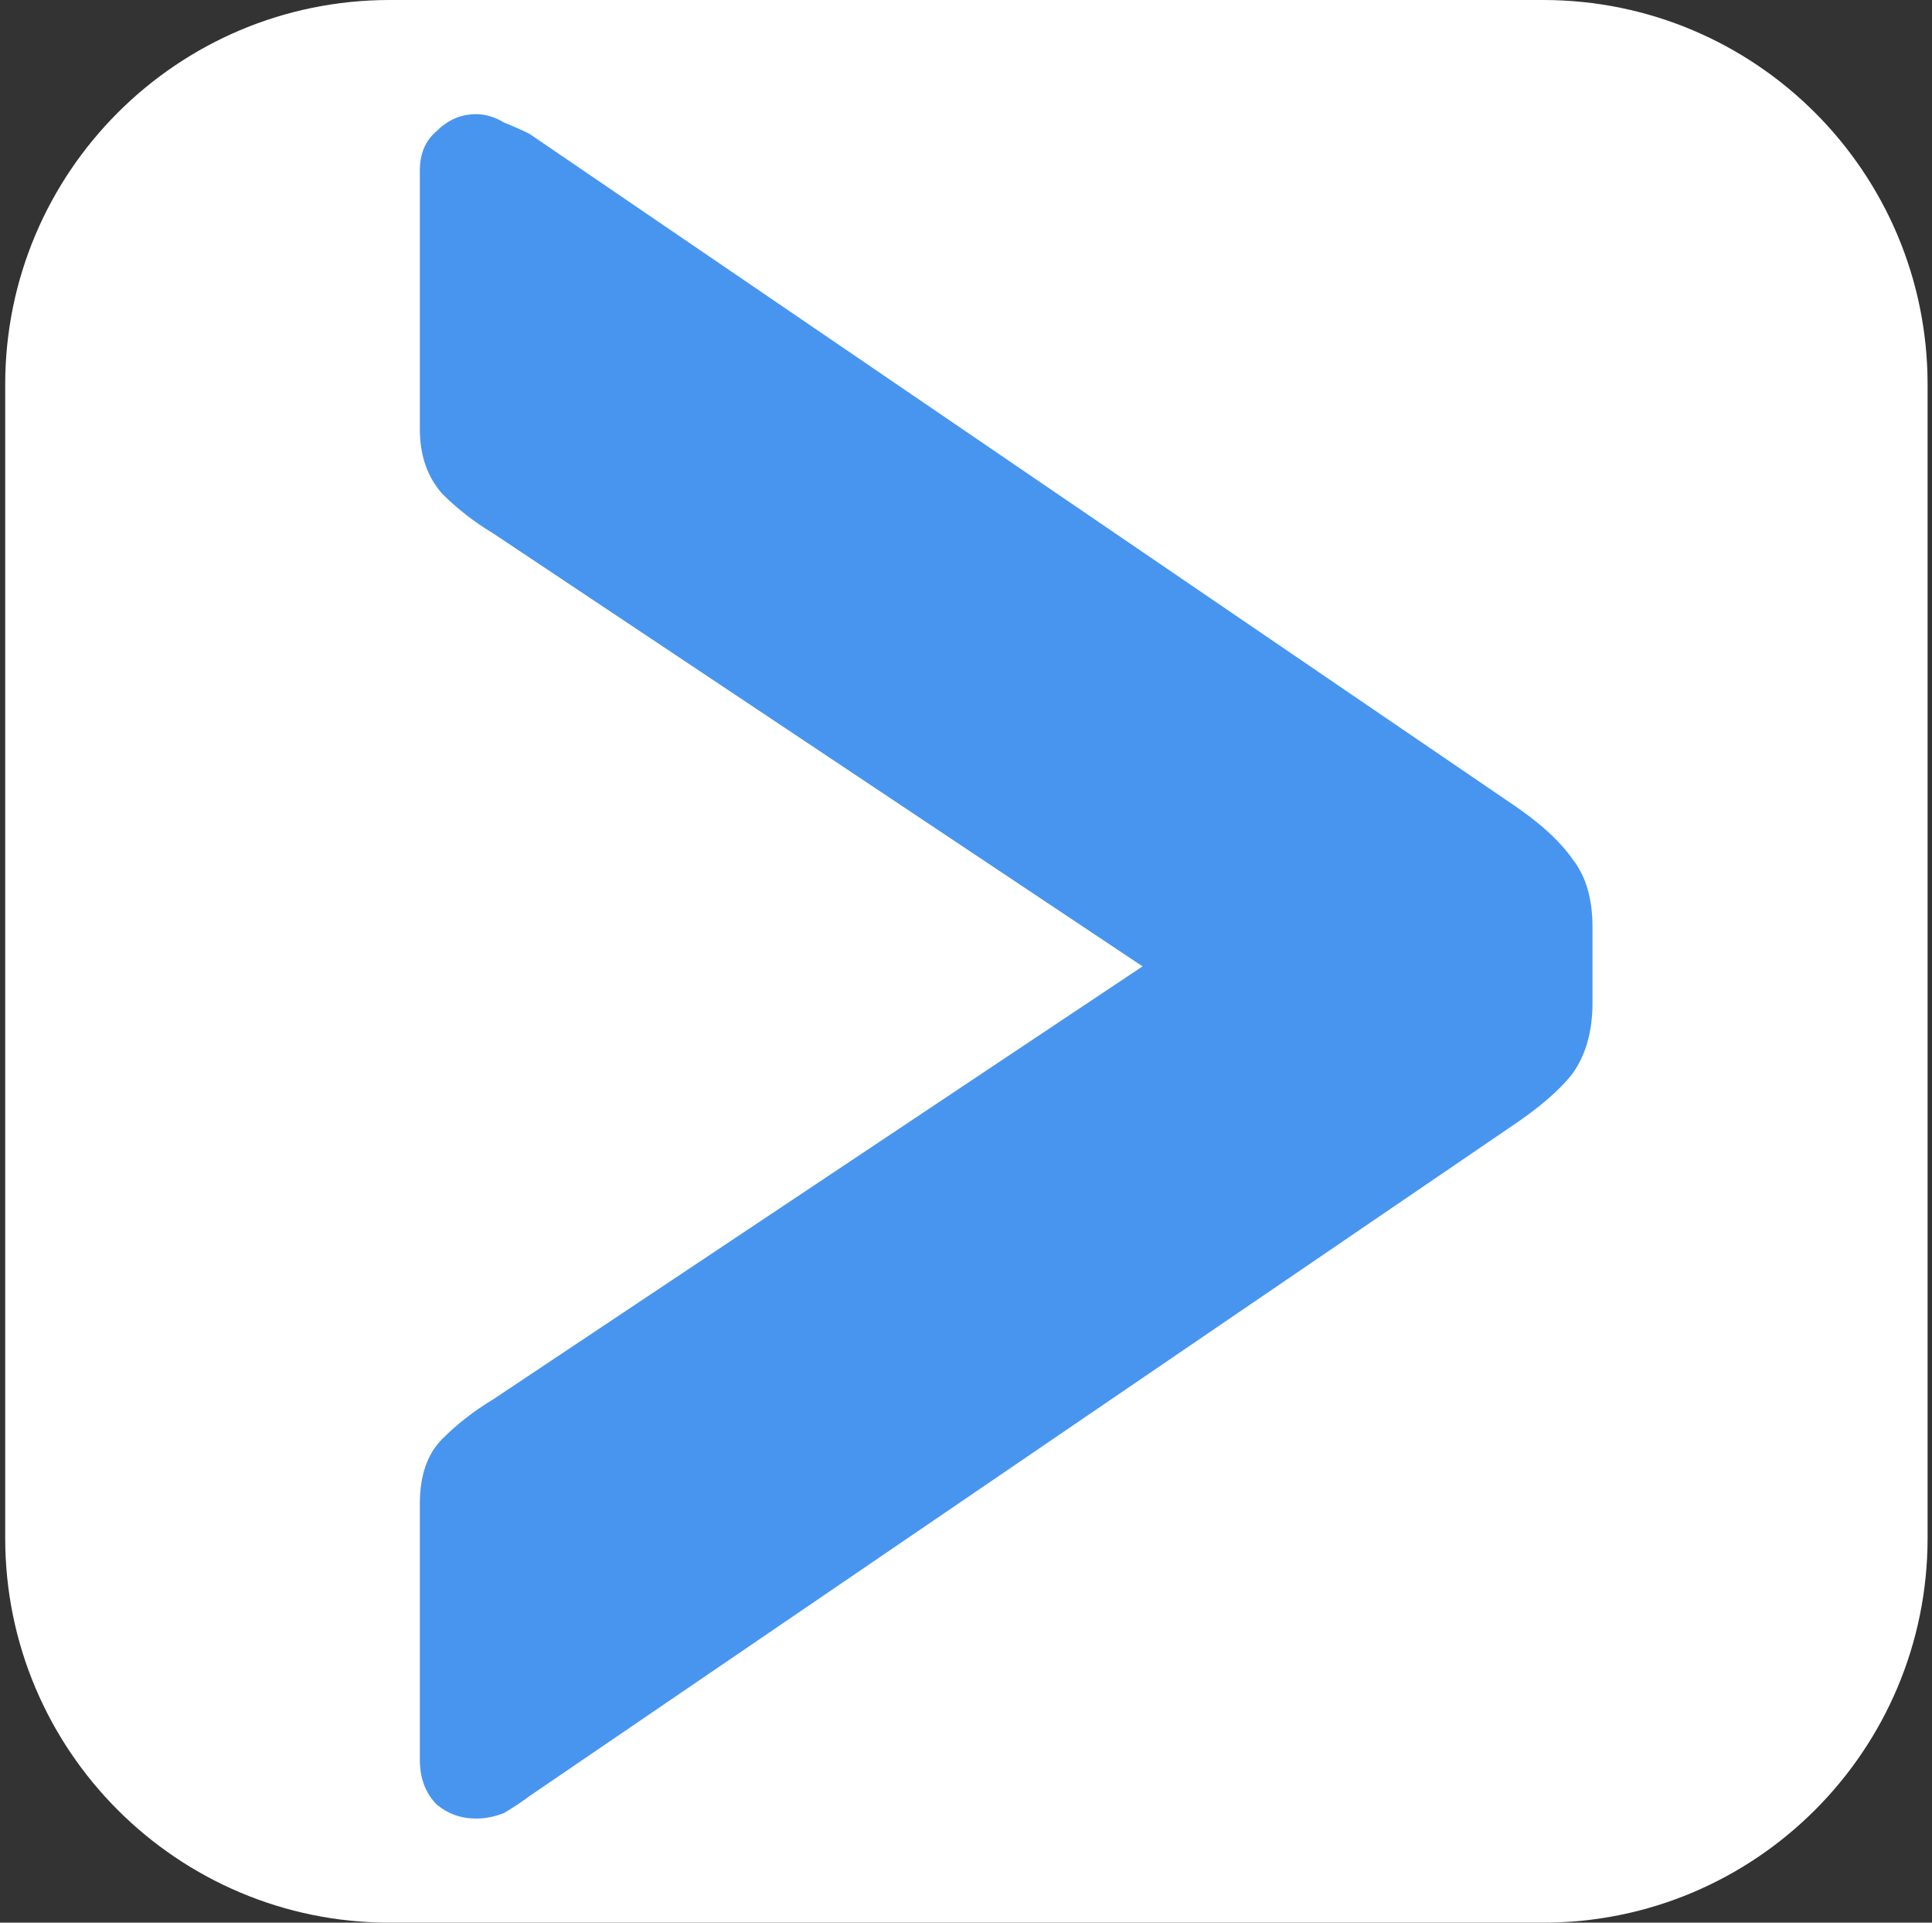 <svg width="201" height="200" viewBox="0 0 201 200" fill="none" xmlns="http://www.w3.org/2000/svg">
<rect x="0" y="0" width="201" height="200" fill="#333333" stroke="none"/>
<path d="M0.541 40C0.541 17.909 18.449 0 40.541 0H160.541C182.632 0 200.541 17.909 200.541 40V160C200.541 182.091 182.632 200 160.541 200H40.541C18.449 200 0.541 182.091 0.541 160V40Z" fill="white"/>
<path d="M49.531 189.171C47.971 189.171 46.605 188.684 45.435 187.709C44.265 186.538 43.68 184.978 43.68 183.028V156.404C43.68 153.479 44.46 151.236 46.02 149.675C47.581 148.115 49.336 146.75 51.286 145.579L118.869 100.524L51.286 55.469C49.336 54.299 47.581 52.934 46.02 51.374C44.46 49.618 43.68 47.375 43.68 44.645V17.729C43.68 15.973 44.265 14.608 45.435 13.633C46.605 12.463 47.971 11.877 49.531 11.877C50.506 11.877 51.481 12.17 52.457 12.755C53.432 13.145 54.309 13.535 55.09 13.925L157.195 83.556C160.12 85.506 162.266 87.457 163.631 89.407C164.996 91.162 165.679 93.503 165.679 96.428V104.328C165.679 107.253 164.996 109.691 163.631 111.642C162.266 113.397 160.12 115.25 157.195 117.201L55.09 186.831C54.309 187.416 53.432 188.001 52.457 188.586C51.481 188.976 50.506 189.171 49.531 189.171Z" fill="#4895EF"/>
</svg>
